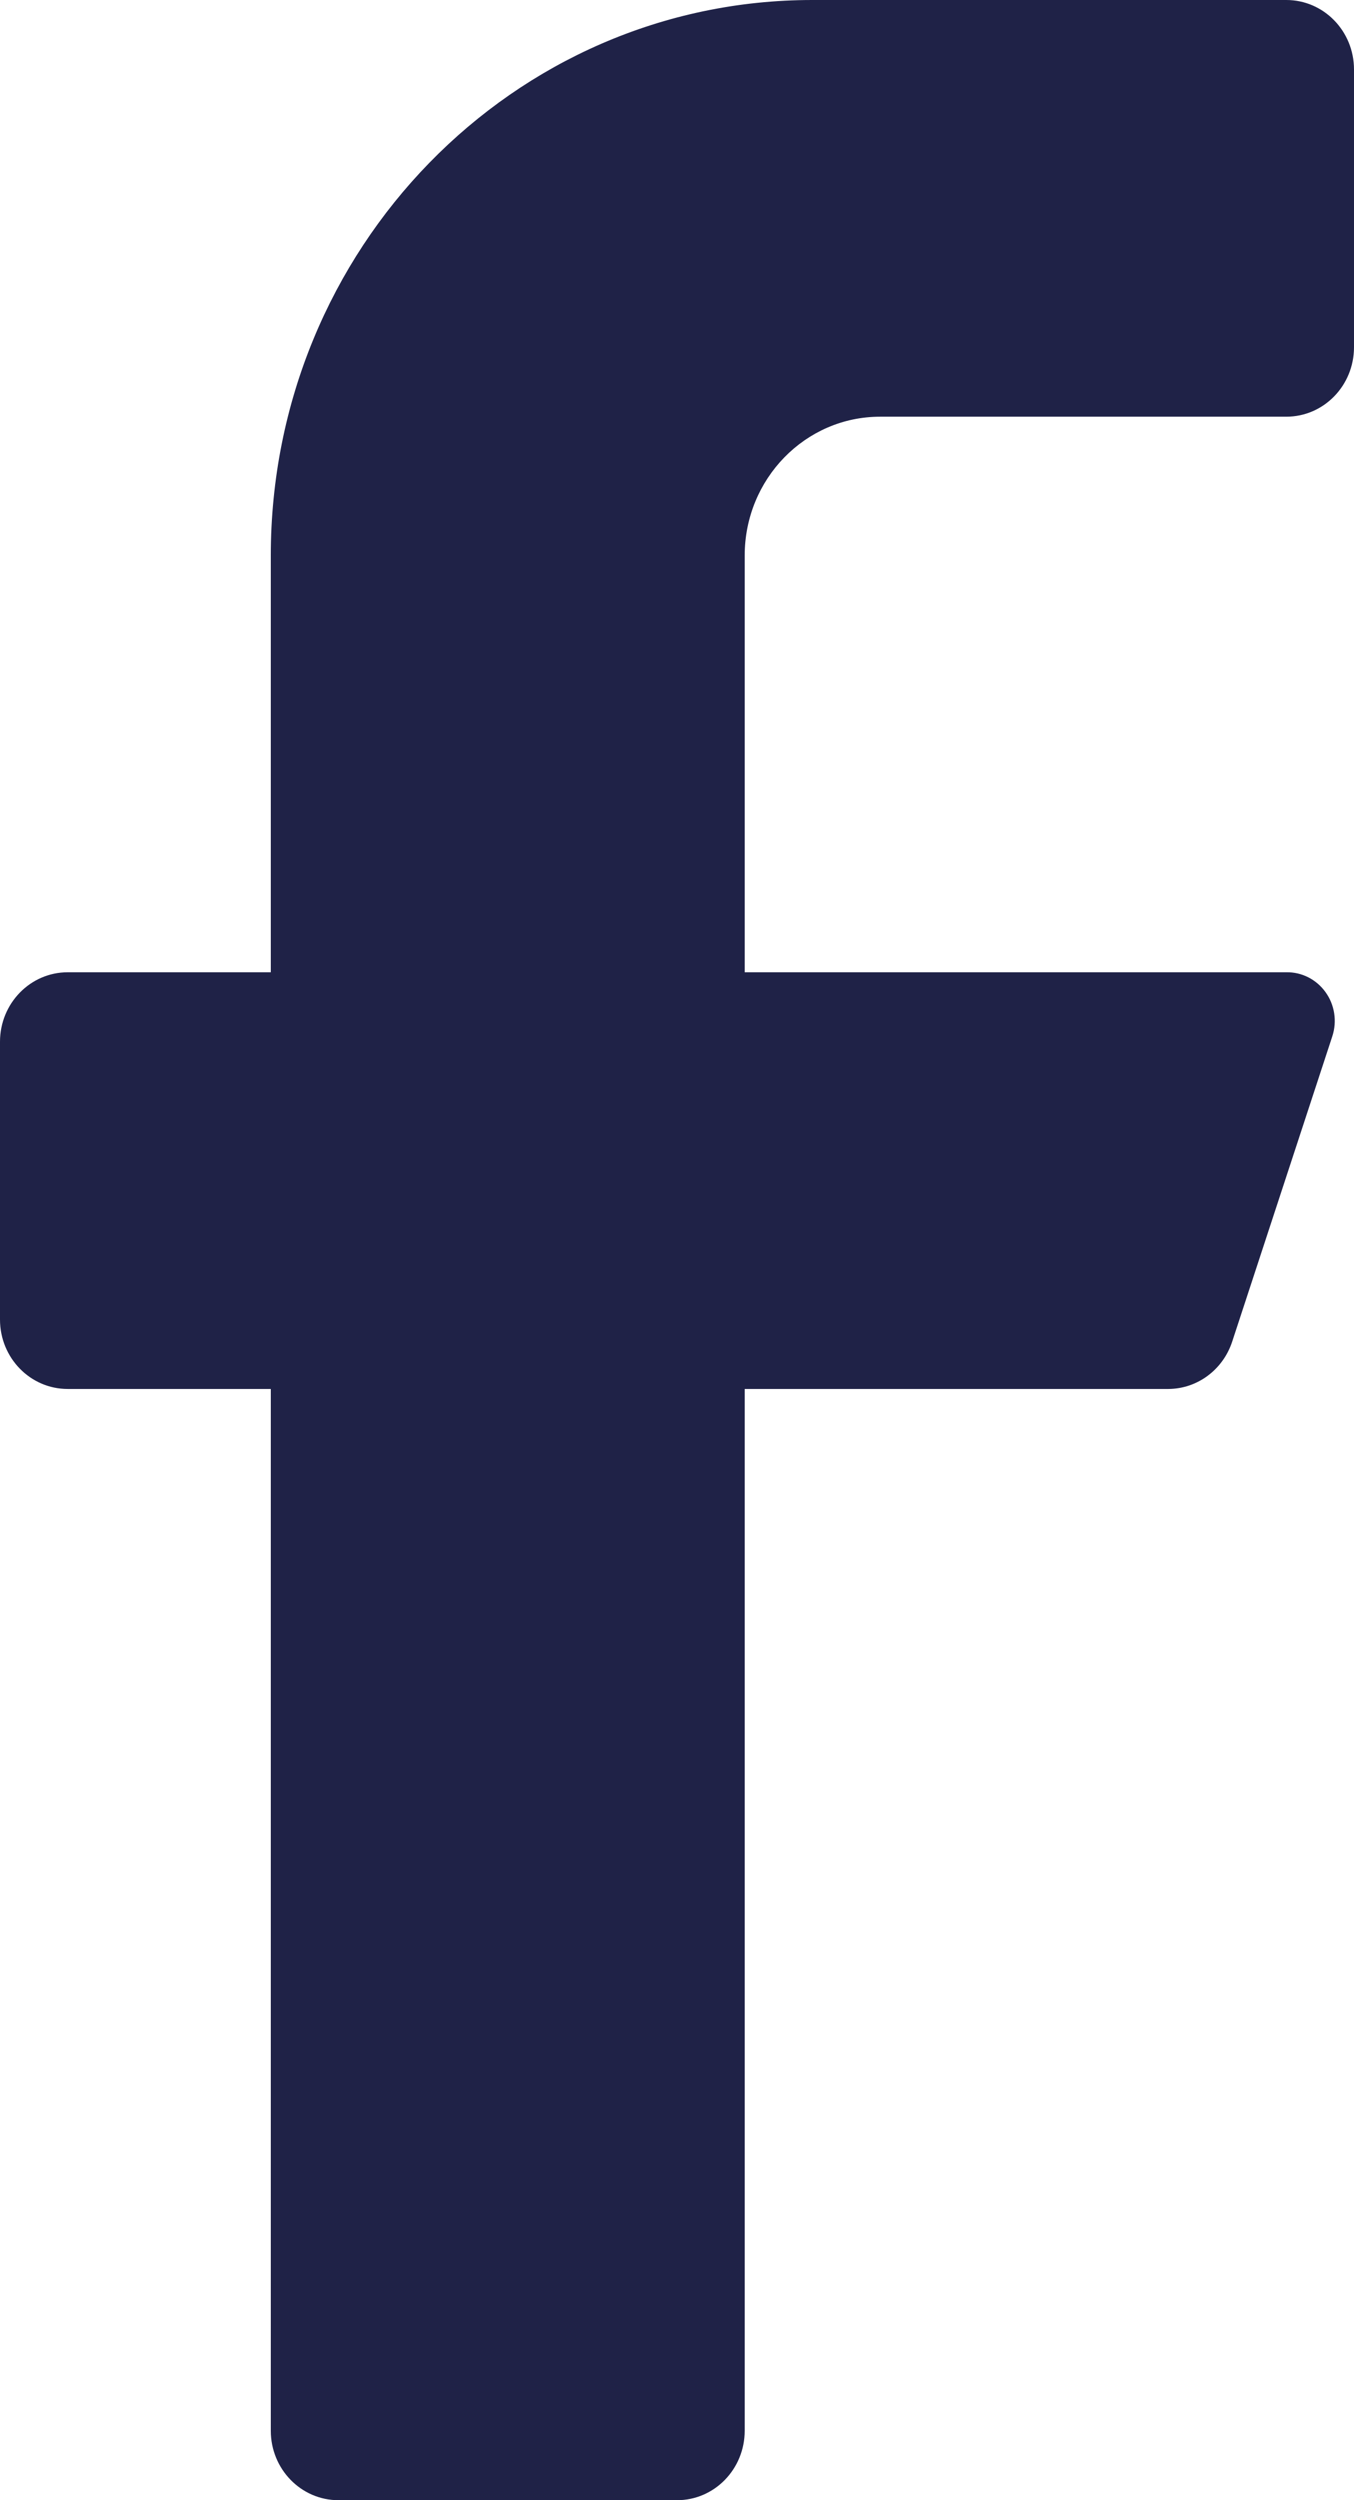 <?xml version="1.0" encoding="UTF-8"?>
<svg width="13px" height="24px" viewBox="0 0 13 24" version="1.1" xmlns="http://www.w3.org/2000/svg" xmlns:xlink="http://www.w3.org/1999/xlink">
    <title>02734D96-F17D-46DE-9C6B-1C23B6FBC741@3x</title>
    <g id="Page-1" stroke="none" stroke-width="1" fill="none" fill-rule="evenodd">
        <g id="Homepage-Copy-2" transform="translate(-100, -2147)" fill="#1F2247" fill-rule="nonzero">
            <g id="Sociální-sítě" transform="translate(80, 2050)">
                <g id="Group-4" transform="translate(0, 76)">
                    <g id="socialni-sit" transform="translate(12, 16)">
                        <g id="facebook" transform="translate(8, 5)">
                            <path d="M12.35,4 L8.45,4 C7.732,4 7.15,4.597 7.15,5.333 L7.15,9.333 L12.35,9.333 C12.498,9.33 12.638,9.401 12.726,9.523 C12.814,9.644 12.839,9.803 12.792,9.947 L11.83,12.88 C11.741,13.149 11.496,13.331 11.219,13.333 L7.15,13.333 L7.15,23.333 C7.15,23.702 6.859,24 6.5,24 L3.25,24 C2.891,24 2.6,23.702 2.6,23.333 L2.6,13.333 L0.65,13.333 C0.291,13.333 0,13.035 0,12.667 L0,10 C0,9.632 0.291,9.333 0.65,9.333 L2.6,9.333 L2.6,5.333 C2.6,2.388 4.928,0 7.8,0 L12.35,0 C12.709,0 13,0.298 13,0.667 L13,3.333 C13,3.702 12.709,4 12.35,4 Z" id="Path"></path>
                        </g>
                    </g>
                </g>
            </g>
        </g>
    </g>
</svg>